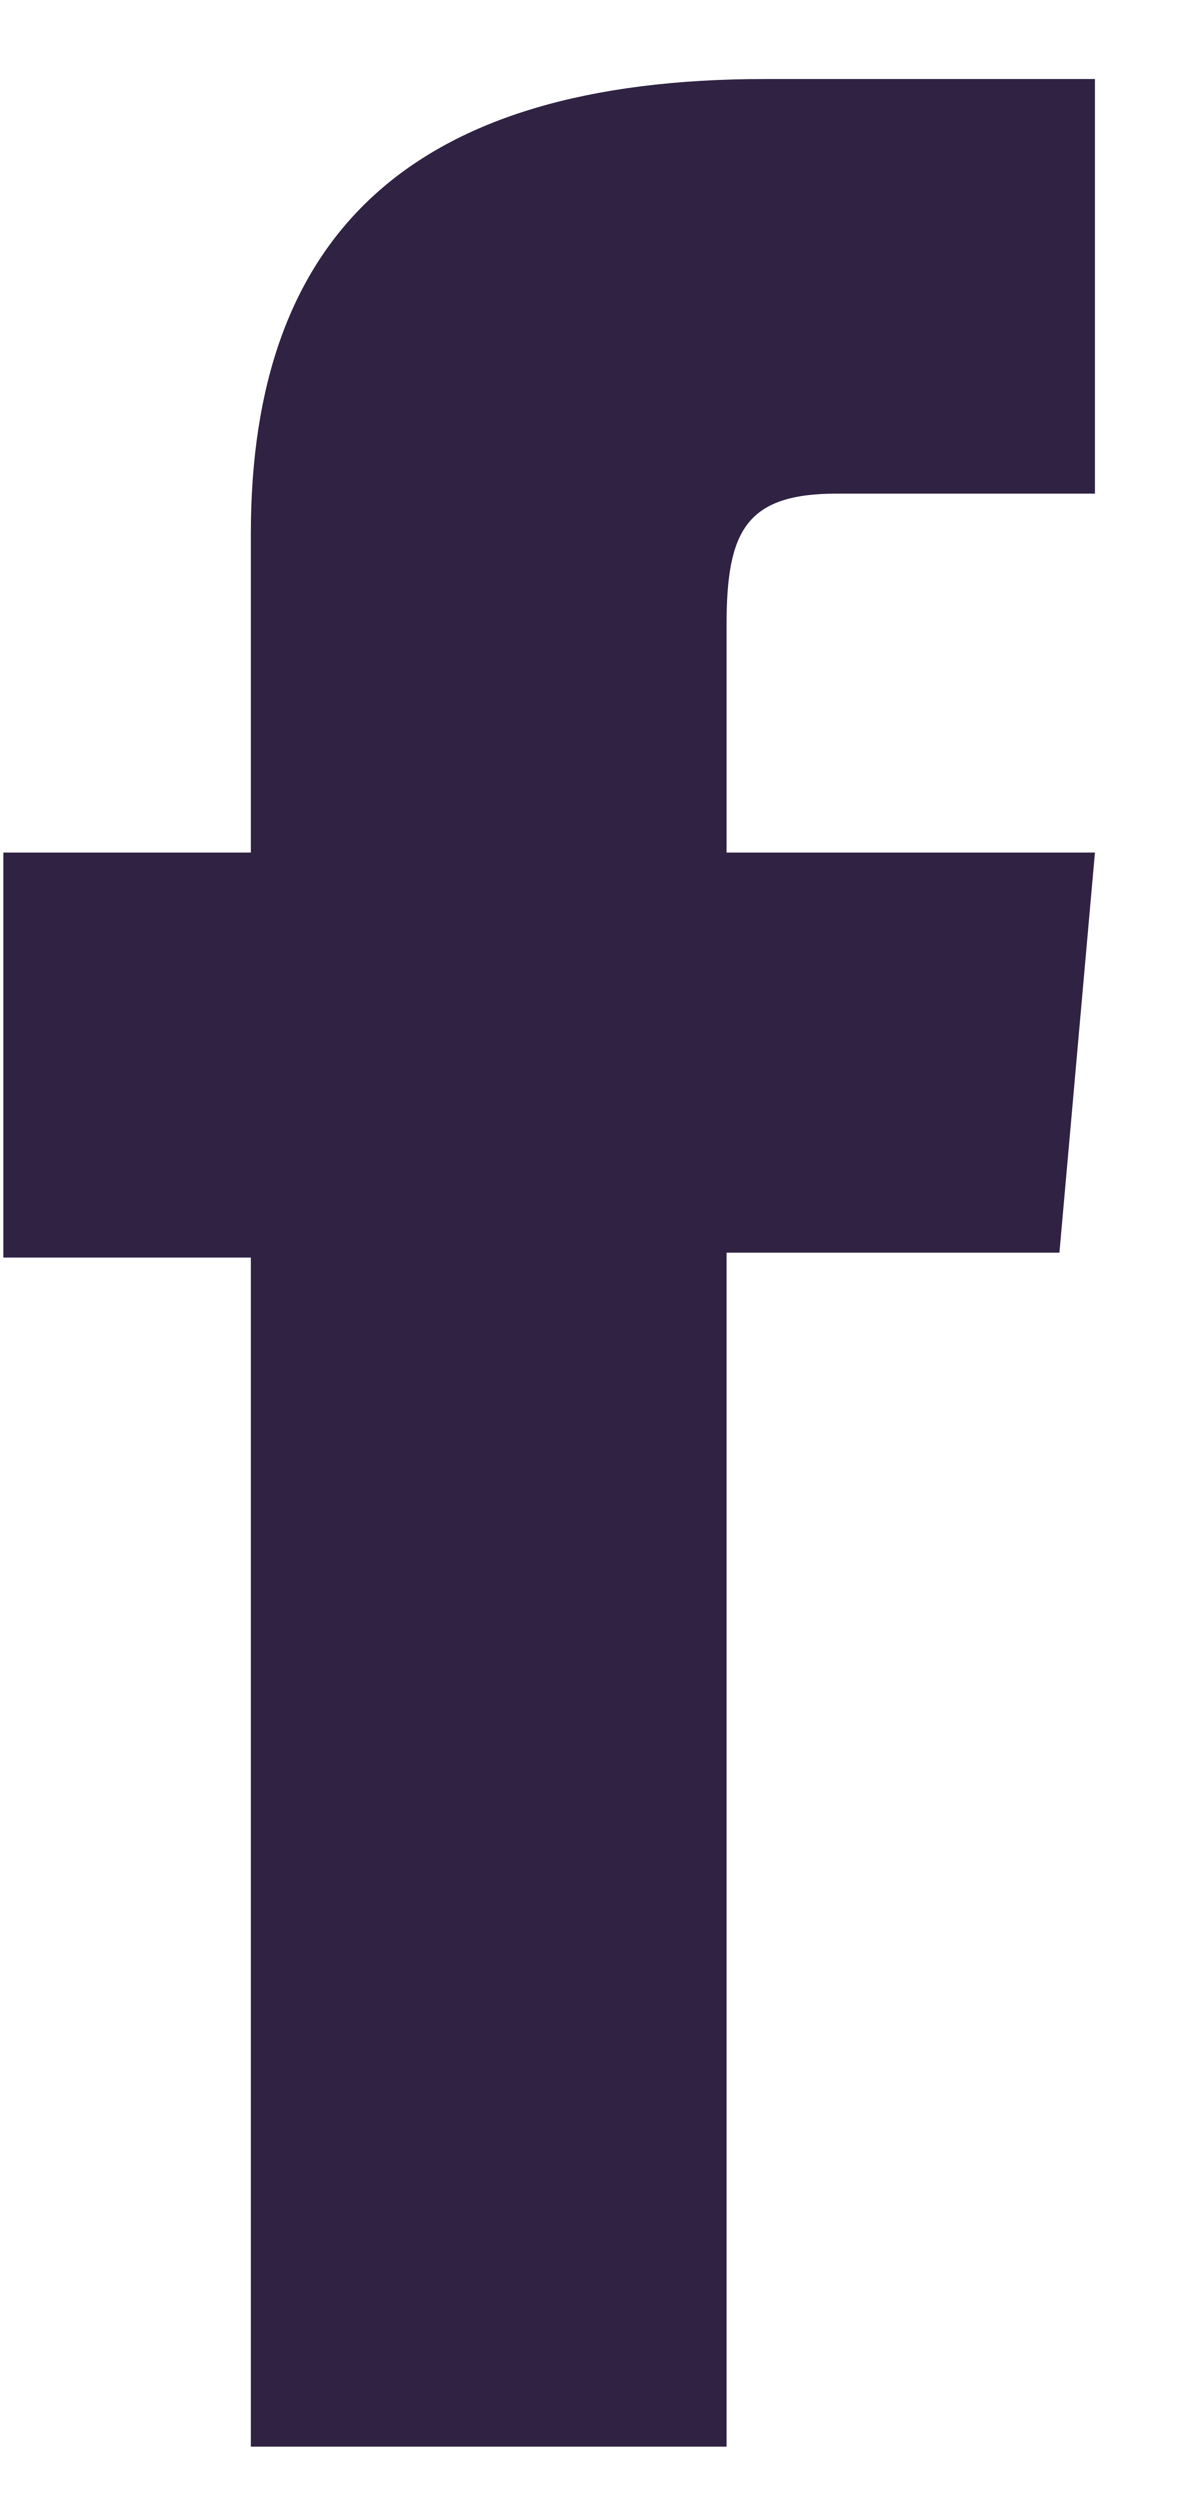 <svg width="11" height="23" viewBox="0 0 11 23" fill="none" xmlns="http://www.w3.org/2000/svg">
<path d="M2.3 22.508H6.688V11.524H9.752L10.079 7.843H6.688C6.688 7.843 6.688 6.465 6.688 5.75C6.688 4.885 6.865 4.541 7.704 4.541C8.375 4.541 10.079 4.541 10.079 4.541V0.727C10.079 0.727 7.58 0.727 7.041 0.727C3.775 0.727 2.309 2.166 2.309 4.911C2.309 7.304 2.309 7.843 2.309 7.843H0.031V11.569H2.309V22.508H2.3Z" fill="#2F2243"/>
</svg>
